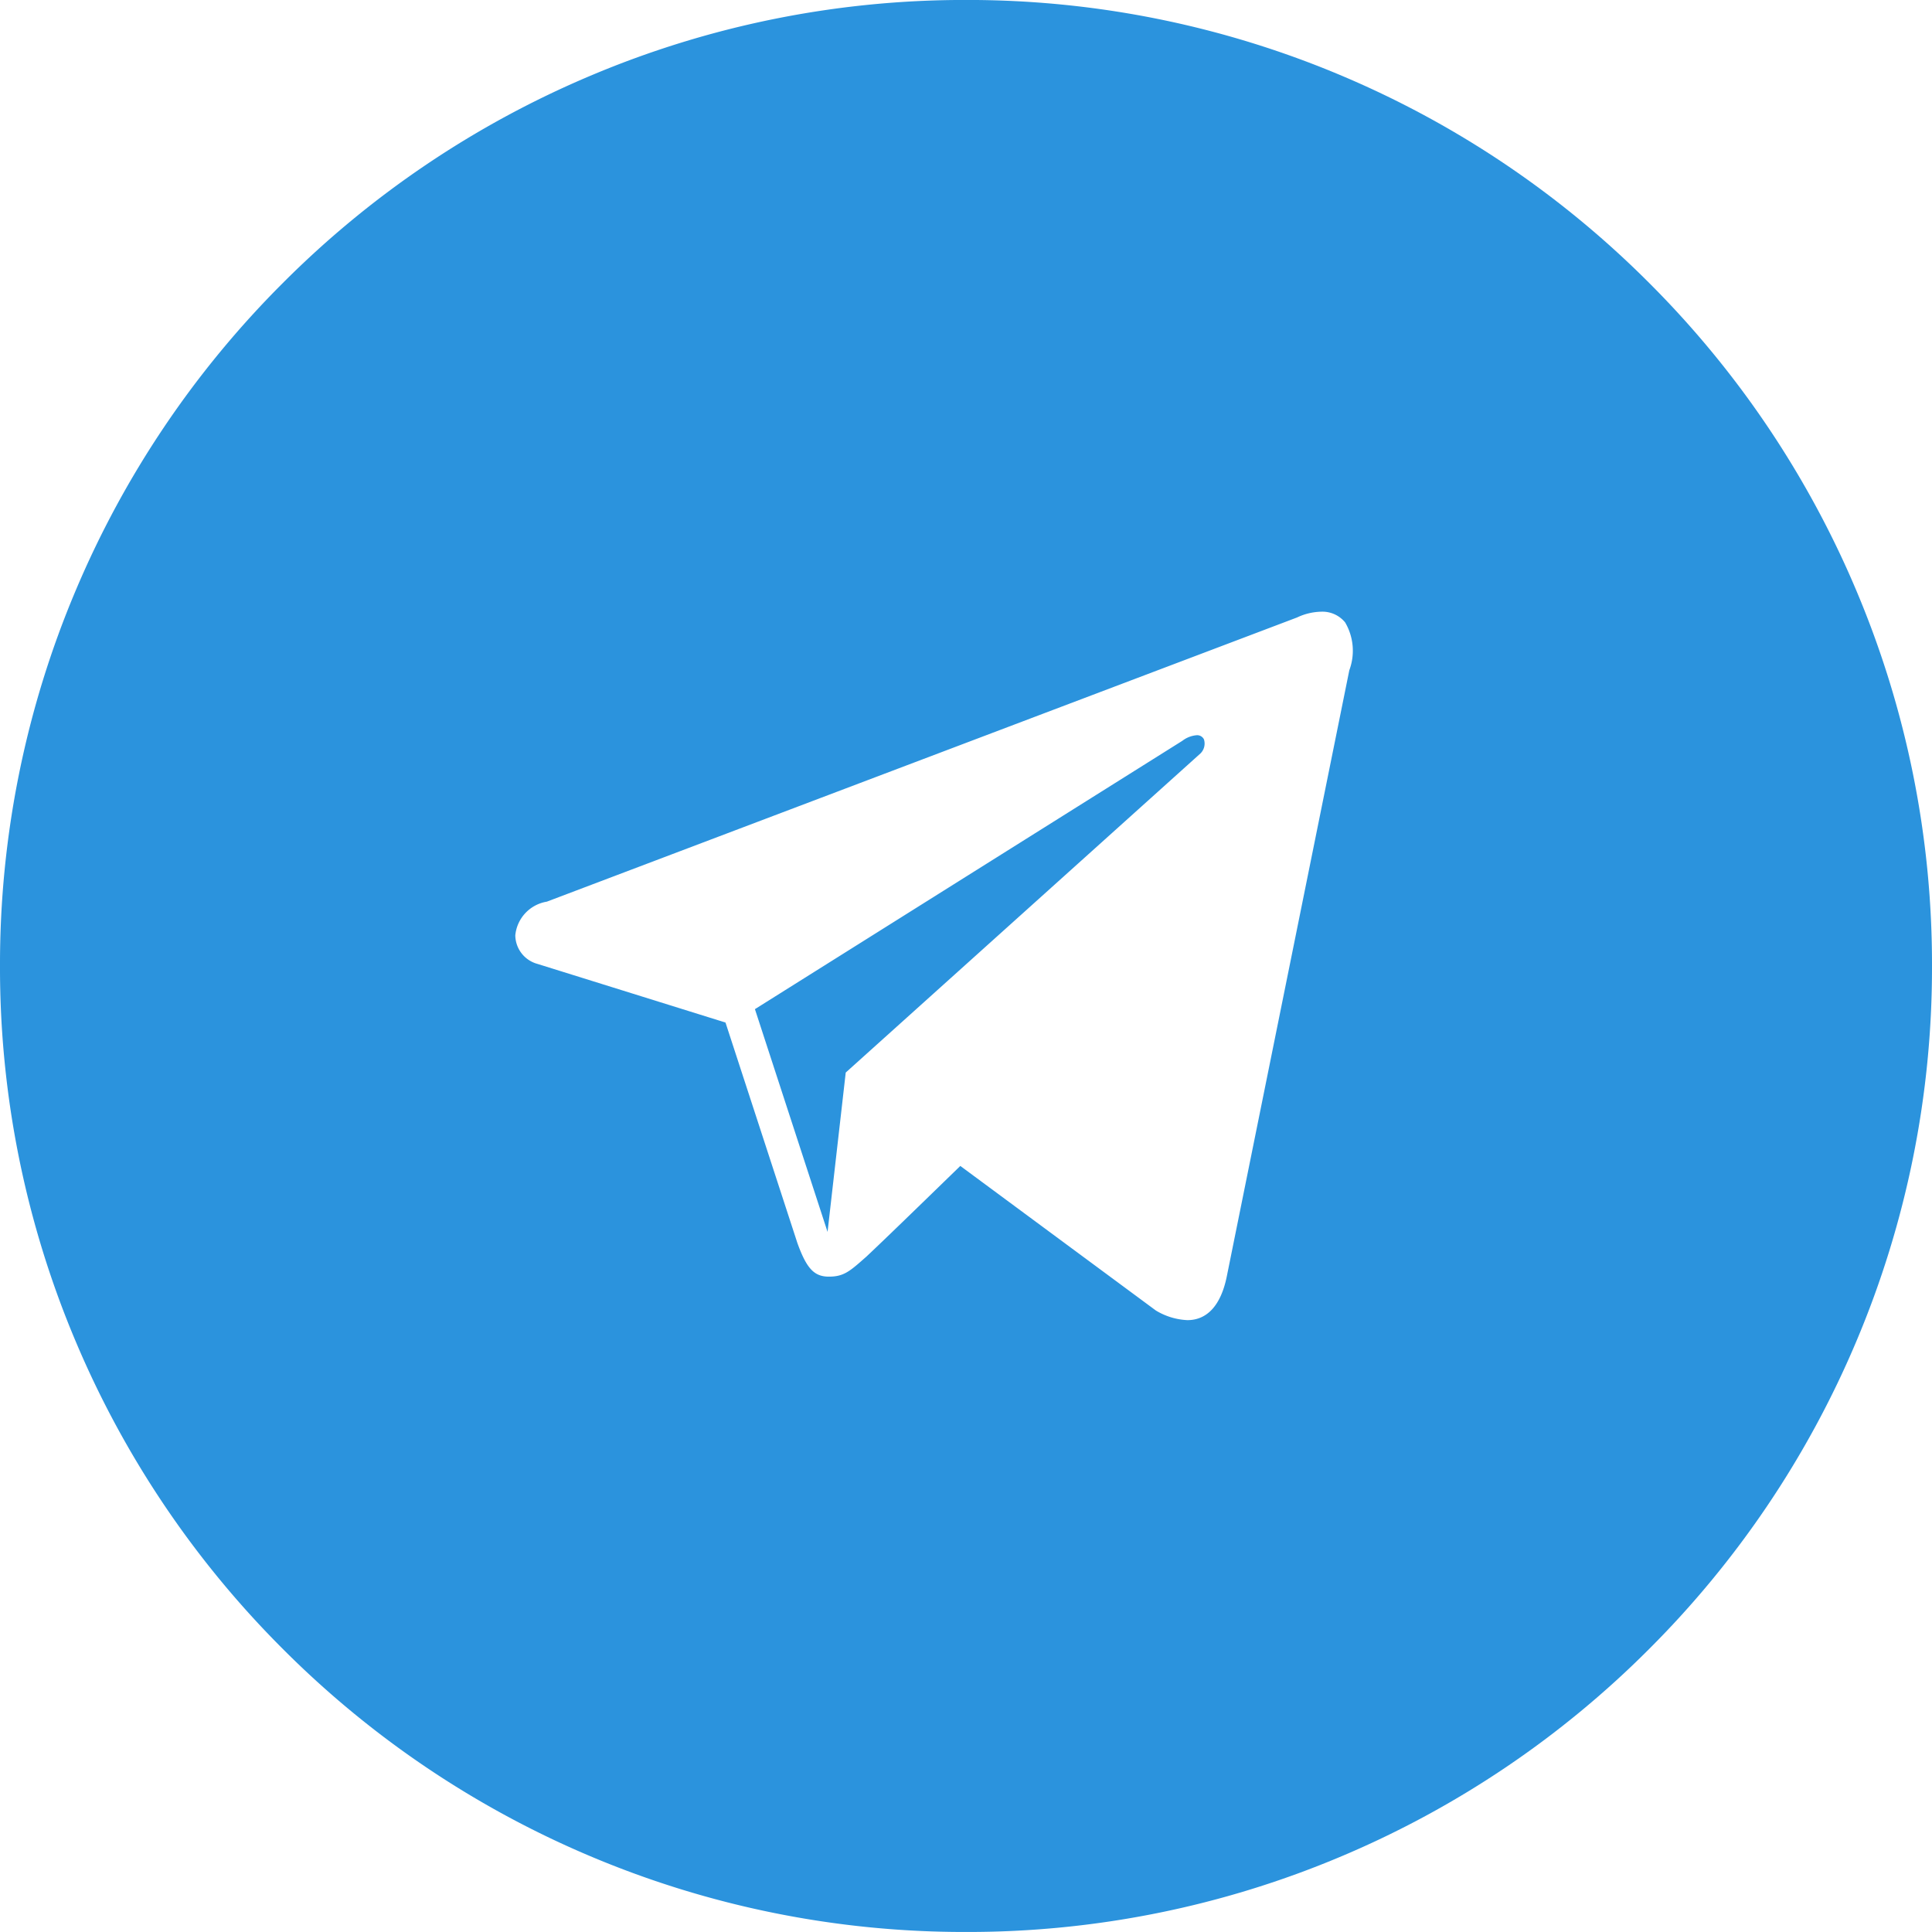 <?xml version="1.0" encoding="UTF-8"?> <svg xmlns="http://www.w3.org/2000/svg" width="60" height="59.999" viewBox="0 0 60 59.999"> <path id="telegram" d="M-664,9419a29.81,29.81,0,0,1-11.677-2.357,29.914,29.914,0,0,1-9.536-6.429,29.92,29.92,0,0,1-6.429-9.537A29.811,29.811,0,0,1-694,9389a29.809,29.809,0,0,1,2.358-11.678,29.918,29.918,0,0,1,6.429-9.535,29.9,29.9,0,0,1,9.536-6.428A29.809,29.809,0,0,1-664,9359a29.827,29.827,0,0,1,11.677,2.356,29.915,29.915,0,0,1,9.536,6.429,29.922,29.922,0,0,1,6.429,9.537A29.8,29.8,0,0,1-634,9389a29.8,29.8,0,0,1-2.358,11.677,29.926,29.926,0,0,1-6.429,9.537,29.912,29.912,0,0,1-9.536,6.429A29.792,29.792,0,0,1-664,9419Zm-.177-23.79h0l6.072,4.489a2.064,2.064,0,0,0,.981.3c.616,0,1.038-.464,1.22-1.342l3.808-18.84a1.737,1.737,0,0,0-.13-1.487.91.91,0,0,0-.747-.332,1.825,1.825,0,0,0-.745.179l-23.3,8.826a1.174,1.174,0,0,0-.979,1.046.931.931,0,0,0,.689.887l5.839,1.821,2.234,6.851c.282.78.515,1.033.957,1.04h.027c.453,0,.645-.169,1.108-.578l.047-.041c.585-.551,1.447-1.388,2.921-2.82Zm-4.124,2.045-2.254-6.914,13.273-8.333a.84.84,0,0,1,.447-.174.233.233,0,0,1,.225.13.43.43,0,0,1-.109.436l-11.016,9.91-.564,4.945Z" transform="translate(694 -9359.001)" fill="#2b93dd"></path> </svg> 